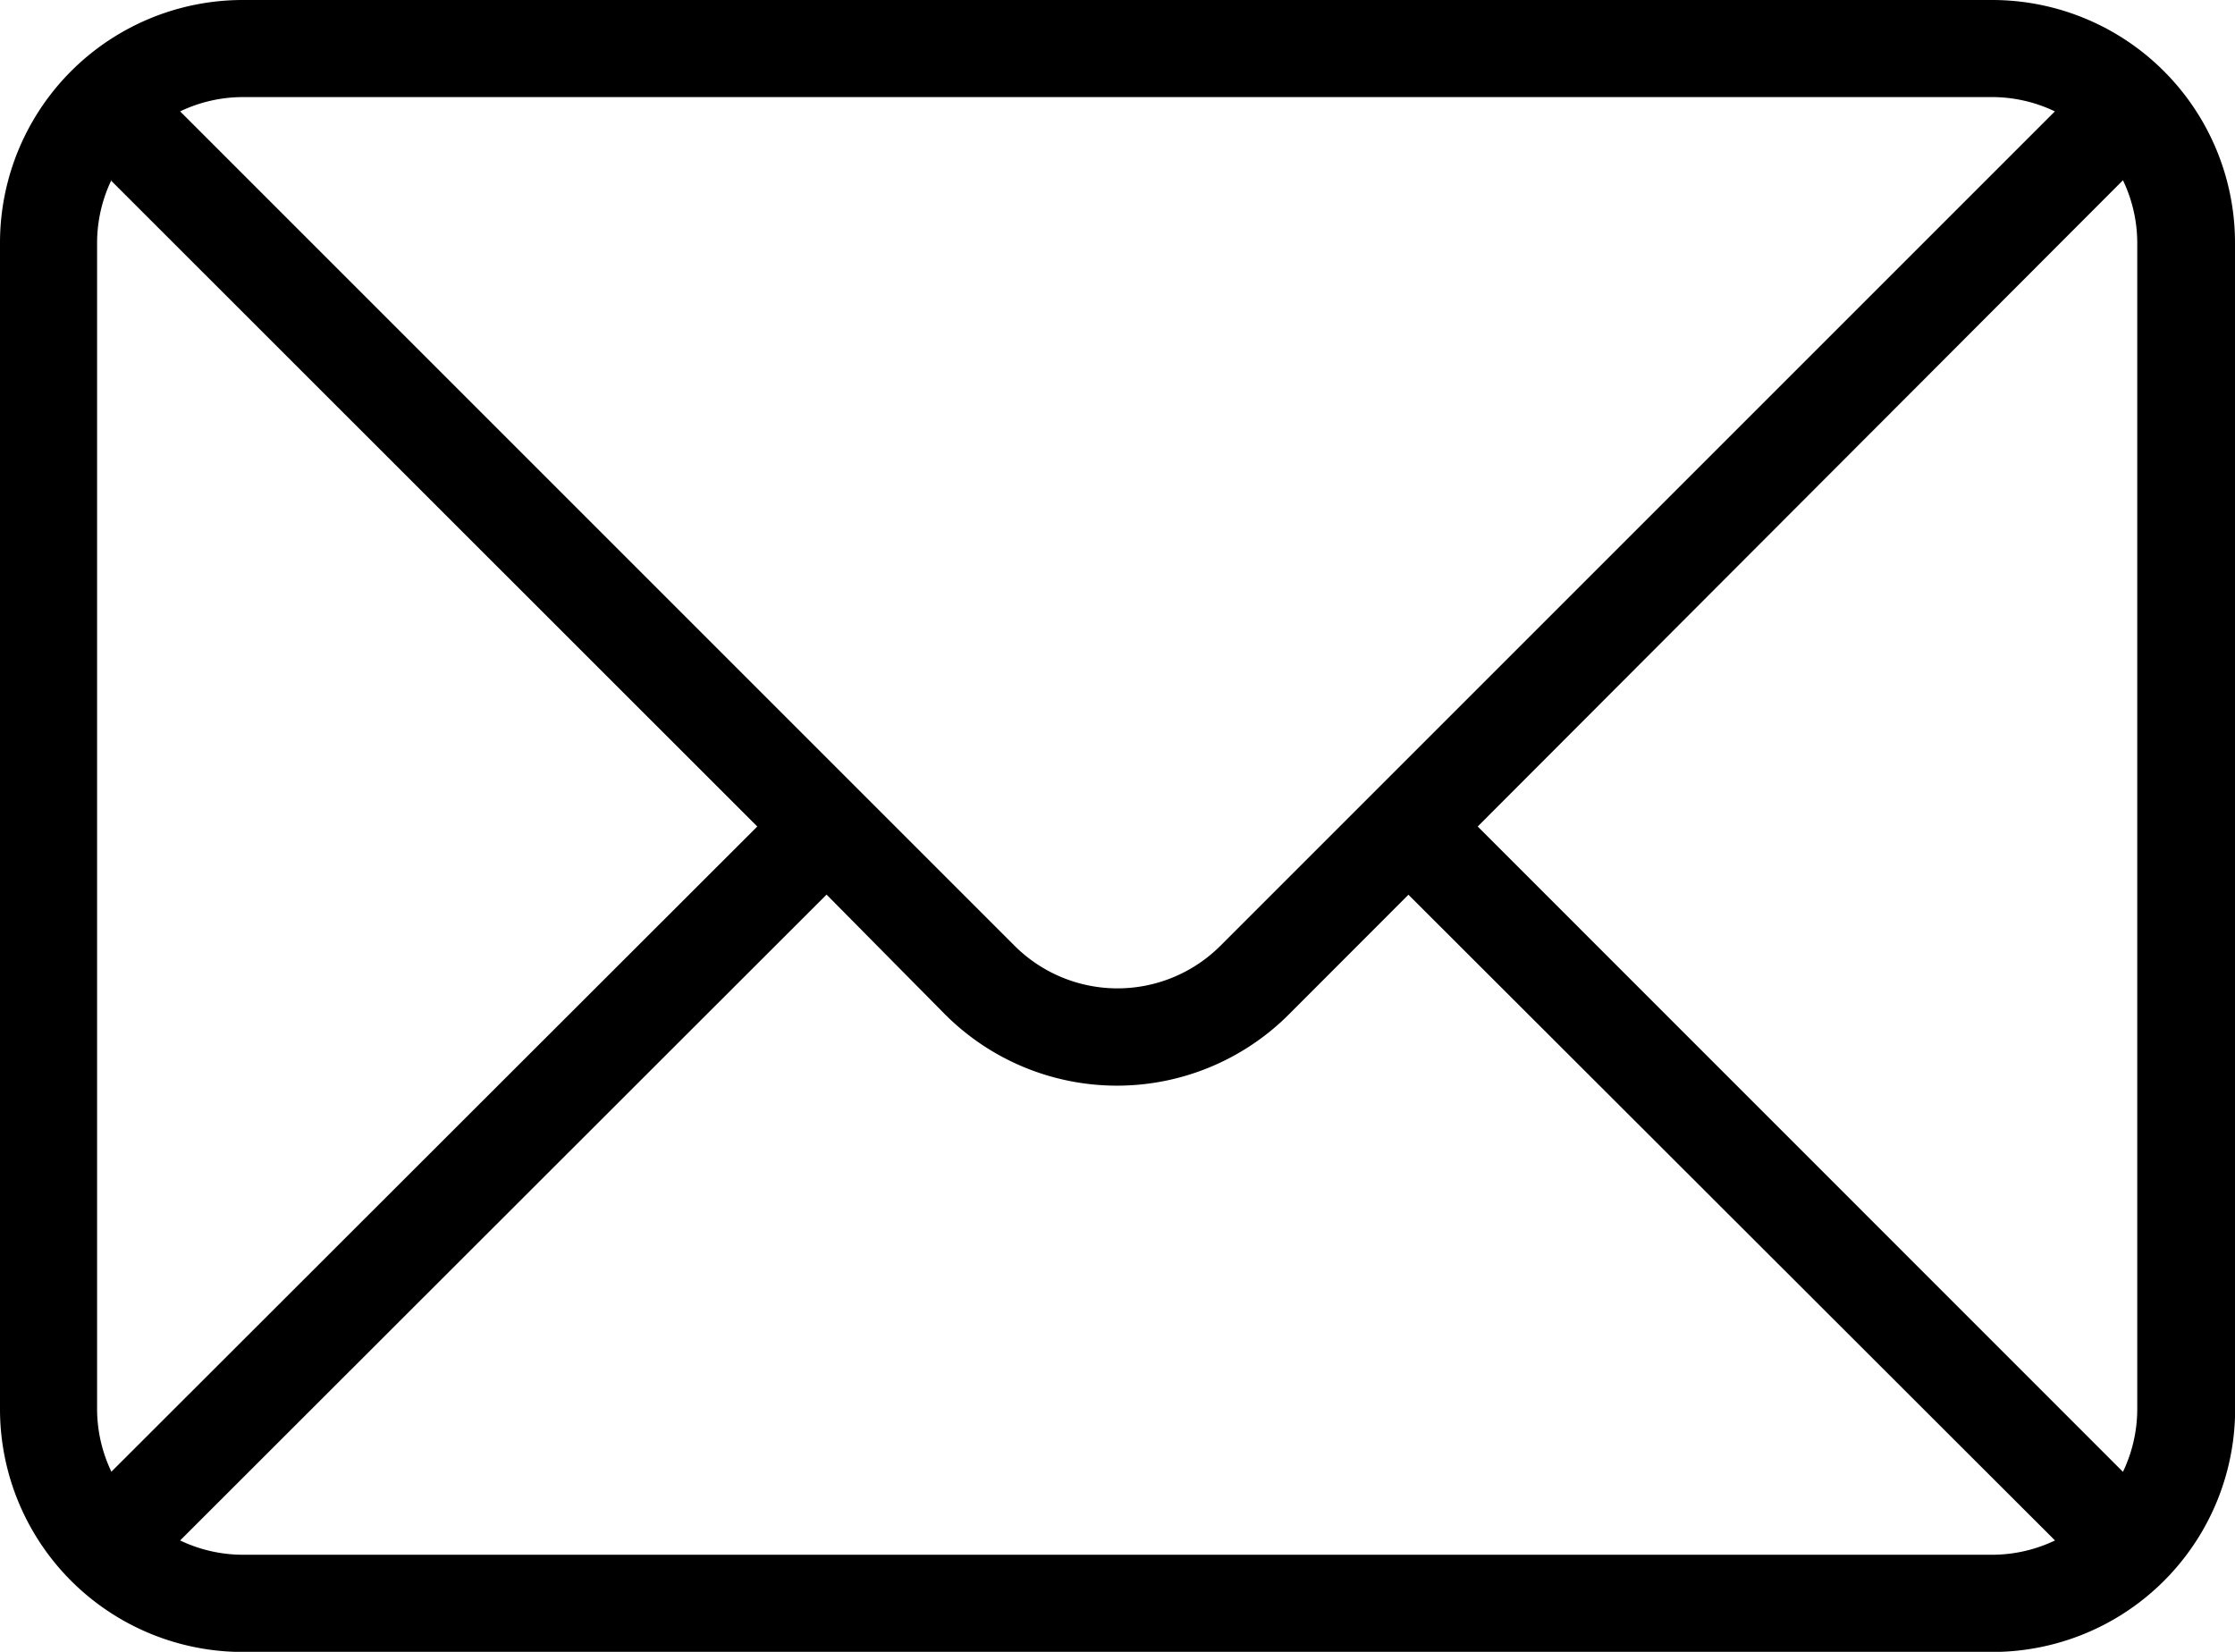 <svg xmlns="http://www.w3.org/2000/svg" viewBox="0 0 17.035 12.591"><path d="M17.035 1.852A1.851 1.851 0 0015.184 0H1.852A1.851 1.851 0 000 1.852v8.888a1.851 1.851 0 001.852 1.852h13.332a1.851 1.851 0 001.852-1.852zm-6.3 4.968l-.912.913a1.852 1.852 0 01-2.619 0L6.3 6.819l-4.927 4.923a1.111 1.111 0 00.479.109h13.332a1.111 1.111 0 00.479-.109zm5.446-5.446a1.111 1.111 0 01.109.479v8.887a1.111 1.111 0 01-.109.479L11.263 6.3zm-15.337 0L5.772 6.3.849 11.218a1.111 1.111 0 01-.109-.479V1.852a1.111 1.111 0 01.109-.479M15.662.849a1.111 1.111 0 00-.479-.109H1.852a1.111 1.111 0 00-.479.109l6.359 6.359a1.11 1.11 0 001.571 0z" fill-rule="evenodd"/></svg>